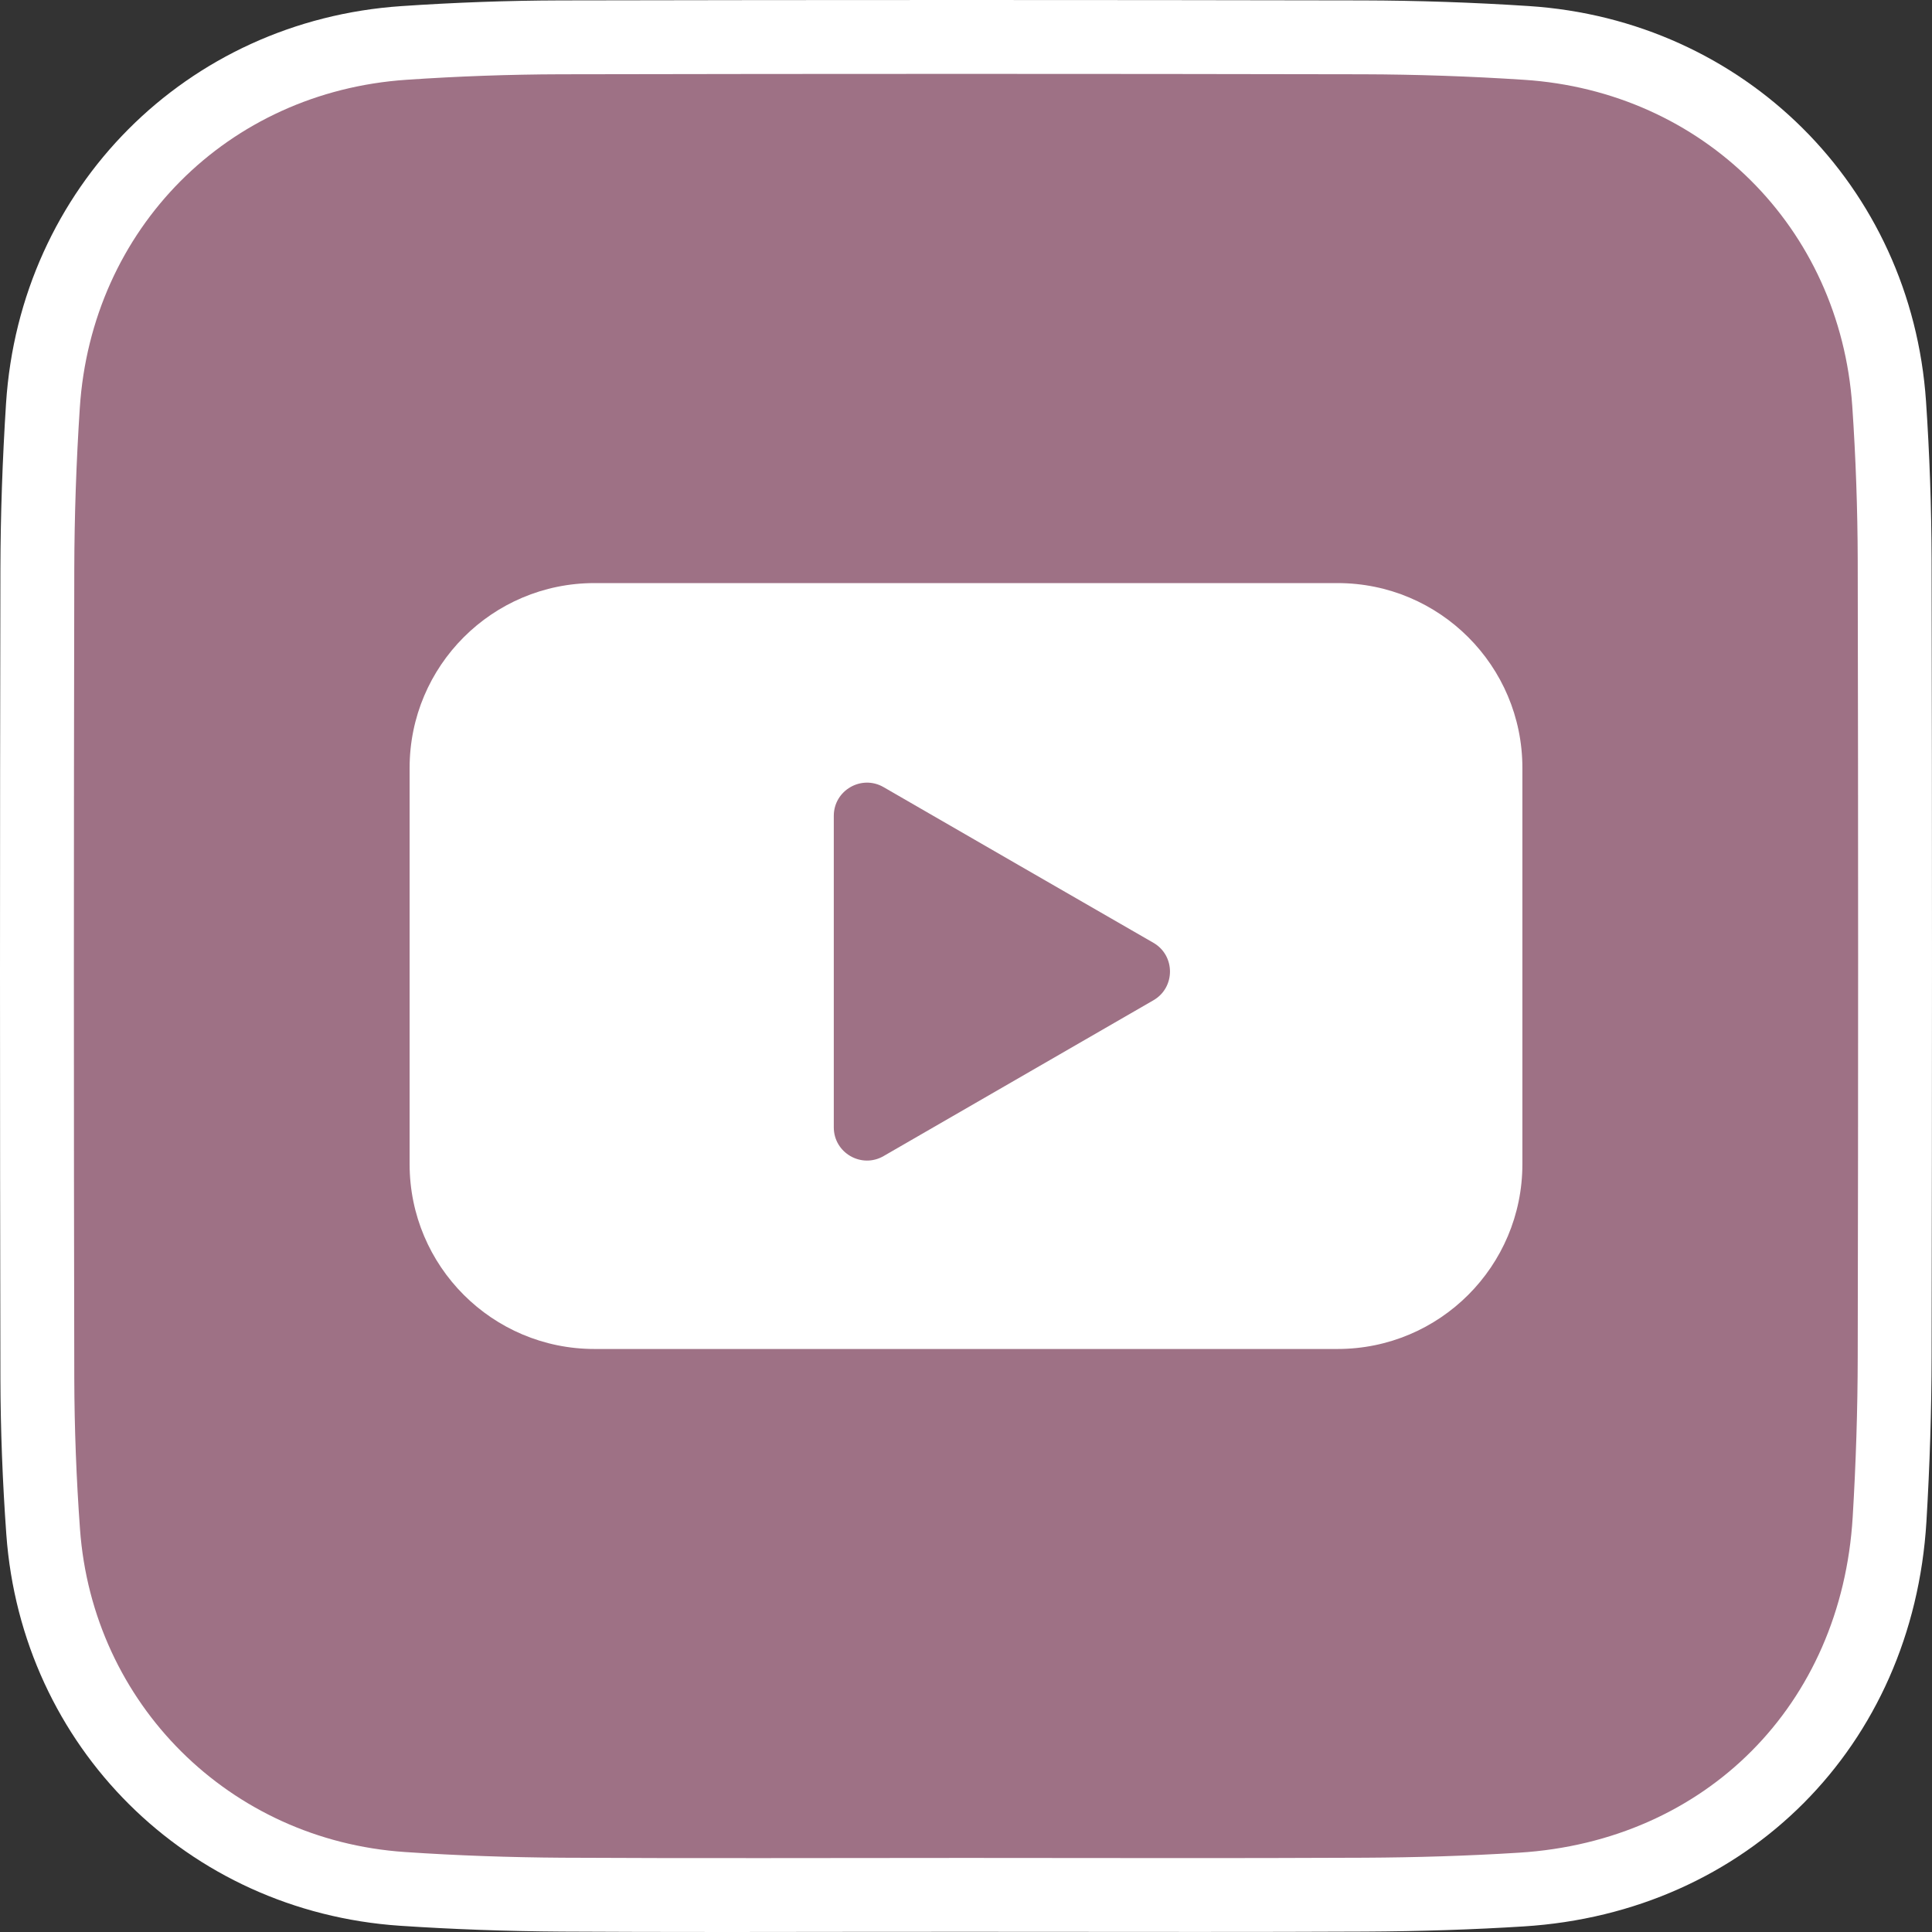 <?xml version="1.0" encoding="UTF-8"?> <svg xmlns="http://www.w3.org/2000/svg" xmlns:xlink="http://www.w3.org/1999/xlink" version="1.1" id="Layer_1" x="0px" y="0px" viewBox="0 0 287.67 287.67" style="enable-background:new 0 0 287.67 287.67;" xml:space="preserve"><rect x="0" y="0" width="287.67" height="287.67" fill="#333333" stroke="none"/> <style type="text/css"> .st0{fill:#FFFFFF;} .st1{fill:#9E7185;} </style> <g> <path class="st0" d="M287.61,201.95c-0.01,7.99-0.27,16.27-0.77,24.61c-2.01,33.42-26.68,58.21-59.99,60.28 c-7.46,0.47-15.4,0.73-23.59,0.77c-8.3,0.04-16.59,0.05-24.89,0.05c-5.78,0-11.55,0-17.33-0.01c-5.78,0-11.55-0.01-17.32-0.01 c-5.91,0-11.83,0.01-17.74,0.01c-5.92,0.01-11.85,0.02-17.77,0.02c-9.5,0-17.3-0.02-24.53-0.06c-8.25-0.05-16.37-0.35-24.14-0.87 c-31.67-2.15-56.32-26.66-58.6-58.28c-0.56-7.78-0.86-15.6-0.88-23.23c-0.08-39.99-0.08-80.53,0-120.51 c0.02-8.09,0.31-16.39,0.84-24.67C2.98,27.96,27.73,3.08,59.76,0.91c7.94-0.54,15.91-0.83,23.68-0.85C103.37,0.02,123.28,0,143.2,0 c19.92,0,39.84,0.02,59.75,0.06c8.1,0.02,16.39,0.3,24.67,0.84c32.09,2.08,56.97,26.83,59.16,58.85c0.53,7.83,0.81,15.8,0.83,23.69 C287.69,122.76,287.69,162.63,287.61,201.95z"></path> <g> <path class="st1" d="M276.61,83.47c-0.02-7.66-0.29-15.33-0.81-22.97c-1.82-26.62-22.2-46.89-48.9-48.62 c-7.98-0.52-15.98-0.8-23.97-0.82c-39.82-0.08-79.64-0.08-119.46,0c-7.66,0.02-15.33,0.3-22.97,0.82 c-26.62,1.81-46.89,22.19-48.62,48.89c-0.52,7.98-0.8,15.98-0.82,23.97c-0.08,40.15-0.08,80.31,0,120.46 c0.02,7.49,0.31,15,0.85,22.47c1.88,26.04,22.27,46.32,48.37,48.09c7.8,0.53,15.64,0.8,23.46,0.85 c19.99,0.11,39.99,0.03,59.98,0.03c19.83,0,39.66,0.07,59.48-0.03c7.66-0.04,15.33-0.27,22.97-0.75 c27.83-1.73,48.01-22.02,49.69-49.96c0.48-7.98,0.74-15.98,0.75-23.97C276.69,162.44,276.69,122.95,276.61,83.47z M226.68,173.34 c0,15.2-12.32,27.52-27.52,27.52H88.51c-15.2,0-27.52-12.32-27.52-27.52v-59c0-15.2,12.32-27.52,27.52-27.52h110.65 c15.2,0,27.52,12.32,27.52,27.52V173.34z"></path> <path class="st1" d="M171.74,140.38c3.29,1.9,3.29,6.66,0,8.56l-20.09,11.6l-20.09,11.6c-3.29,1.9-7.41-0.48-7.41-4.28v-23.19 v-23.19c0-3.8,4.12-6.18,7.41-4.28l20.09,11.6L171.74,140.38z"></path> </g> </g> </svg> 